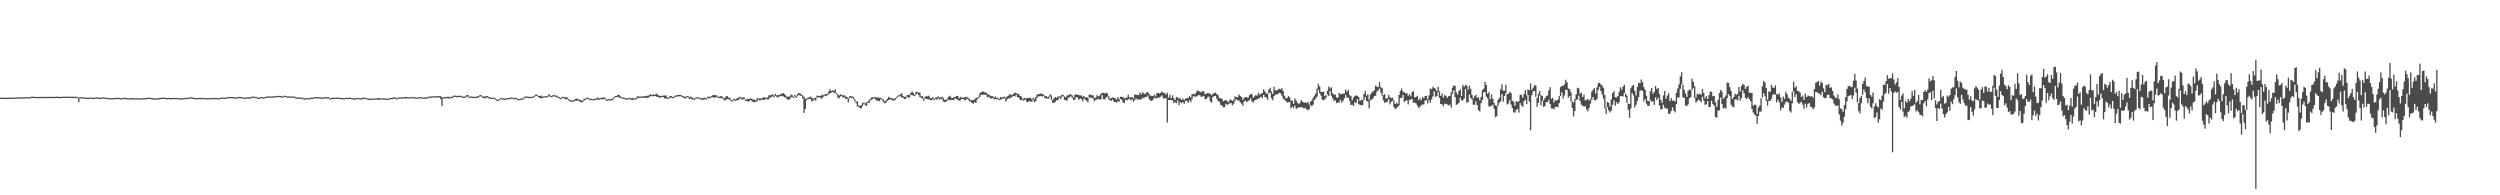 <?xml version="1.0" encoding="UTF-8"?>
<svg xmlns="http://www.w3.org/2000/svg" width="1920" height="150">
  <path d="M0 75.000h1v1.000H0zM1 75.000h1v1.000H1zM2 75.025h1v1.000H2zM3 75.021h1v1.000H3zM4 75.078h1v1.000H4zM5 75.073h1v1.000H5zM6 75.073h1v1.000H6zM7 75.057h1v1.000H7zM8 75.032h1v1.000H8zM9 74.874h1v1.000H9zM10 74.886h1v1.000H10zM11 74.998h1v1.000H11zM12 74.815h1v1.000H12zM13 74.785h1v1.000H13zM14 74.748h1v1.000H14zM15 74.725h1v1.000H15zM16 74.702h1v1.000H16zM17 74.764h1v1.000H17zM18 74.748h1v1.000H18zM19 74.659h1v1.000H19zM20 74.636h1v1.000H20zM21 74.748h1v1.000H21zM22 74.620h1v1.000H22zM23 74.483h1v1.000H23zM24 74.146h1v1.000H24zM25 74.316h1v1.000H25zM26 74.329h1v1.000H26zM27 74.391h1v1.000H27zM28 74.426h1v1.000H28zM29 74.446h1v1.000H29zM30 74.428h1v1.000H30zM31 74.398h1v1.000H31zM32 74.398h1v1.000H32zM33 74.366h1v1.000H33zM34 74.583h1v1.000H34zM35 74.343h1v1.000H35zM36 74.355h1v1.000H36zM37 74.387h1v1.000H37zM38 74.393h1v1.000H38zM39 74.355h1v1.000H39zM40 74.297h1v1.000H40zM41 74.384h1v1.000H41zM42 74.364h1v1.000H42zM43 74.240h1v1.000H43zM44 74.295h1v1.000H44zM45 74.412h1v1.000H45zM46 74.400h1v1.000H46zM47 74.366h1v1.000H47zM48 74.171h1v1.000H48zM49 74.208h1v1.000H49zM50 74.339h1v1.000H50zM51 74.126h1v1.000H51zM52 74.165h1v1.000H52zM53 74.284h1v1.000H53zM54 74.284h1v1.000H54zM55 74.290h1v1.000H55zM56 74.297h1v1.000H56zM57 74.325h1v1.000H57zM58 74.258h1v1.000H58zM59 74.522h1v1.000H59zM60 75.227h1v3.346H60zM61 74.563h1v1.009H61zM62 74.789h1v1.000H62zM63 74.643h1v1.000H63zM64 74.888h1v1.000H64zM65 74.908h1v1.000H65zM66 74.991h1v1.000H66zM67 75.110h1v1.000H67zM68 75.000h1v1.000H68zM69 74.986h1v1.000H69zM70 75.000h1v1.000H70zM71 74.961h1v1.000H71zM72 75.094h1v1.000H72zM73 74.767h1v1.000H73zM74 74.856h1v1.000H74zM75 74.897h1v1.000H75zM76 75.021h1v1.000H76zM77 75.087h1v1.000H77zM78 74.723h1v1.000H78zM79 74.737h1v1.000H79zM80 74.934h1v1.000H80zM81 74.986h1v1.000H81zM82 75.208h1v1.000H82zM83 75.398h1v1.000H83zM84 75.407h1v1.000H84zM85 75.364h1v1.000H85zM86 75.339h1v1.000H86zM87 75.362h1v1.000H87zM88 75.133h1v1.000H88zM89 75.137h1v1.000H89zM90 75.126h1v1.000H90zM91 75.160h1v1.000H91zM92 75.346h1v1.000H92zM93 75.458h1v1.000H93zM94 75.300h1v1.000H94zM95 75.011h1v1.000H95zM96 75.185h1v1.000H96zM97 75.266h1v1.000H97zM98 75.414h1v1.000H98zM99 75.568h1v1.000H99zM100 75.316h1v1.000H100zM101 75.307h1v1.000H101zM102 75.423h1v1.000H102zM103 75.430h1v1.000H103zM104 75.501h1v1.000H104zM105 75.446h1v1.000H105zM106 75.506h1v1.000H106zM107 75.444h1v1.000H107zM108 75.625h1v1.000H108zM109 75.391h1v1.000H109zM110 75.375h1v1.000H110zM111 75.309h1v1.000H111zM112 75.252h1v1.000H112zM113 75.153h1v1.000H113zM114 74.867h1v1.000H114zM115 75.163h1v1.000H115zM116 75.252h1v1.000H116zM117 75.439h1v1.000H117zM118 75.556h1v1.000H118zM119 75.558h1v1.000H119zM120 75.616h1v1.000H120zM121 75.256h1v1.000H121zM122 75.323h1v1.000H122zM123 75.130h1v1.000H123zM124 74.975h1v1.000H124zM125 74.927h1v1.000H125zM126 75.117h1v1.000H126zM127 75.149h1v1.000H127zM128 75.288h1v1.000H128zM129 75.069h1v1.000H129zM130 75.316h1v1.000H130zM131 75.320h1v1.000H131zM132 75.217h1v1.000H132zM133 75.208h1v1.000H133zM134 75.231h1v1.000H134zM135 75.213h1v1.000H135zM136 75.201h1v1.000H136zM137 75.419h1v1.000H137zM138 75.561h1v1.000H138zM139 75.389h1v1.000H139zM140 75.570h1v1.000H140zM141 75.334h1v1.000H141zM142 75.103h1v1.000H142zM143 75.108h1v1.000H143zM144 75.092h1v1.000H144zM145 74.886h1v1.000H145zM146 74.451h1v1.000H146zM147 74.872h1v1.000H147zM148 75.011h1v1.000H148zM149 75.240h1v1.000H149zM150 75.224h1v1.000H150zM151 75.261h1v1.000H151zM152 75.252h1v1.000H152zM153 75.179h1v1.000H153zM154 75.185h1v1.000H154zM155 75.316h1v1.000H155zM156 75.046h1v1.000H156zM157 75.412h1v1.000H157zM158 75.359h1v1.000H158zM159 75.373h1v1.000H159zM160 75.291h1v1.000H160zM161 75.298h1v1.000H161zM162 75.336h1v1.000H162zM163 75.114h1v1.000H163zM164 75.346h1v1.000H164zM165 75.110h1v1.000H165zM166 75.110h1v1.000H166zM167 75.513h1v1.000H167zM168 75.371h1v1.000H168zM169 75.046h1v1.000H169zM170 75.080h1v1.000H170zM171 74.844h1v1.000H171zM172 75.005h1v1.000H172zM173 74.915h1v1.000H173zM174 74.812h1v1.000H174zM175 74.384h1v1.000H175zM176 74.574h1v1.000H176zM177 74.460h1v1.000H177zM178 74.506h1v1.000H178zM179 74.725h1v1.000H179zM180 74.625h1v1.000H180zM181 74.982h1v1.000H181zM182 74.501h1v1.000H182zM183 74.437h1v1.000H183zM184 74.371h1v1.000H184zM185 74.661h1v1.000H185zM186 74.680h1v1.000H186zM187 74.991h1v1.000H187zM188 74.879h1v1.000H188zM189 74.673h1v1.000H189zM190 74.815h1v1.000H190zM191 74.817h1v1.000H191zM192 74.707h1v1.000H192zM193 74.176h1v1.000H193zM194 74.073h1v1.000H194zM195 74.464h1v1.000H195zM196 74.167h1v1.000H196zM197 74.805h1v1.000H197zM198 74.867h1v1.000H198zM199 75.130h1v1.000H199zM200 74.414h1v1.000H200zM201 74.641h1v1.000H201zM202 74.725h1v1.000H202zM203 74.634h1v1.000H203zM204 74.151h1v1.000H204zM205 74.091h1v1.000H205zM206 74.075h1v1.000H206zM207 73.965h1v1.000H207zM208 74.203h1v1.000H208zM209 73.961h1v1.000H209zM210 73.906h1v1.000H210zM211 74.004h1v1.000H211zM212 73.627h1v1.000H212zM213 73.727h1v1.000H213zM214 73.572h1v1.000H214zM215 73.732h1v1.000H215zM216 73.860h1v1.000H216zM217 74.016h1v1.000H217zM218 73.421h1v1.046H218zM219 73.672h1v1.000H219zM220 74.098h1v1.000H220zM221 73.986h1v1.000H221zM222 74.075h1v1.000H222zM223 74.064h1v1.000H223zM224 74.158h1v1.000H224zM225 73.956h1v1.000H225zM226 74.400h1v1.000H226zM227 74.764h1v1.000H227zM228 74.858h1v1.000H228zM229 74.872h1v1.000H229zM230 74.931h1v1.000H230zM231 75.112h1v1.000H231zM232 74.908h1v1.000H232zM233 75.677h1v1.000H233zM234 75.382h1v1.000H234zM235 75.545h1v1.000H235zM236 75.211h1v1.000H236zM237 75.593h1v1.000H237zM238 75.032h1v1.000H238zM239 75.039h1v1.000H239zM240 75.007h1v1.000H240zM241 74.615h1v1.000H241zM242 74.556h1v1.000H242zM243 74.609h1v1.000H243zM244 74.547h1v1.000H244zM245 74.629h1v1.000H245zM246 74.789h1v1.000H246zM247 74.783h1v1.000H247zM248 74.973h1v1.000H248zM249 74.618h1v1.000H249zM250 74.519h1v1.000H250zM251 74.757h1v1.000H251zM252 74.492h1v1.188H252zM253 75.655h1v1.000H253zM254 75.119h1v1.000H254zM255 75.153h1v1.000H255zM256 74.989h1v1.000H256zM257 75.048h1v1.000H257zM258 75.000h1v1.000H258zM259 74.892h1v1.000H259zM260 74.963h1v1.000H260zM261 75.167h1v1.000H261zM262 75.270h1v1.000H262zM263 75.302h1v1.000H263zM264 75.453h1v1.000H264zM265 75.046h1v1.000H265zM266 75.096h1v1.000H266zM267 75.227h1v1.000H267zM268 74.961h1v1.000H268zM269 75.062h1v1.000H269zM270 75.458h1v1.000H270zM271 75.453h1v1.000H271zM272 75.636h1v1.000H272zM273 75.394h1v1.000H273zM274 75.188h1v1.000H274zM275 75.185h1v1.000H275zM276 75.465h1v1.000H276zM277 75.455h1v1.000H277zM278 75.121h1v1.282H278zM279 74.767h1v1.000H279zM280 75.261h1v1.000H280zM281 75.137h1v1.000H281zM282 75.620h1v1.000H282zM283 75.735h1v1.000H283zM284 75.735h1v1.000H284zM285 75.920h1v1.000H285zM286 75.552h1v1.000H286zM287 75.714h1v1.000H287zM288 75.611h1v1.000H288zM289 75.430h1v1.000H289zM290 75.245h1v1.387H290zM291 75.561h1v1.076H291zM292 75.401h1v1.000H292zM293 75.570h1v1.000H293zM294 75.499h1v1.000H294zM295 75.636h1v1.000H295zM296 75.588h1v1.000H296zM297 75.916h1v1.000H297zM298 75.714h1v1.000H298zM299 75.231h1v1.000H299zM300 75.247h1v1.000H300zM301 75.062h1v1.000H301zM302 74.812h1v1.103H302zM303 74.602h1v1.083H303zM304 75.632h1v1.000H304zM305 75.007h1v1.000H305zM306 74.961h1v1.000H306zM307 74.632h1v1.000H307zM308 74.915h1v1.000H308zM309 74.702h1v1.000H309zM310 74.604h1v1.071H310zM311 74.478h1v1.323H311zM312 74.403h1v1.000H312zM313 75.014h1v1.000H313zM314 74.384h1v1.000H314zM315 74.902h1v1.000H315zM316 74.320h1v1.000H316zM317 74.561h1v1.000H317zM318 74.652h1v1.000H318zM319 74.723h1v1.000H319zM320 75.108h1v1.000H320zM321 74.707h1v1.000H321zM322 74.403h1v1.000H322zM323 74.851h1v1.000H323zM324 74.540h1v1.000H324zM325 75.062h1v1.000H325zM326 74.760h1v1.046H326zM327 74.554h1v1.000H327zM328 74.714h1v1.000H328zM329 74.103h1v1.000H329zM330 74.114h1v1.000H330zM331 74.066h1v1.000H331zM332 73.764h1v1.000H332zM333 74.078h1v1.000H333zM334 73.901h1v1.000H334zM335 73.927h1v1.014H335zM336 73.771h1v1.064H336zM337 73.780h1v1.131H337zM338 73.785h1v2.401H338zM339 74.993h1v6.567H339zM340 74.483h1v1.000H340zM341 74.597h1v1.000H341zM342 74.515h1v1.000H342zM343 74.361h1v1.000H343zM344 74.222h1v1.382H344zM345 74.828h1v1.000H345zM346 74.103h1v1.105H346zM347 74.320h1v1.000H347zM348 73.439h1v1.245H348zM349 73.407h1v1.000H349zM350 73.627h1v1.000H350zM351 73.624h1v1.126H351zM352 73.528h1v1.000H352zM353 73.592h1v1.000H353zM354 73.624h1v1.000H354zM355 74.171h1v1.000H355zM356 74.295h1v1.000H356zM357 73.828h1v1.000H357zM358 73.018h1v1.154H358zM359 73.022h1v1.231H359zM360 74.208h1v1.000H360zM361 74.018h1v1.000H361zM362 74.242h1v1.000H362zM363 74.341h1v1.000H363zM364 74.226h1v1.000H364zM365 74.453h1v1.000H365zM366 73.920h1v1.188H366zM367 73.851h1v1.000H367zM368 73.066h1v1.000H368zM369 73.071h1v1.000H369zM370 73.927h1v1.000H370zM371 74.135h1v1.135H371zM372 74.135h1v1.655H372zM373 73.725h1v1.167H373zM374 73.707h1v1.190H374zM375 74.709h1v1.000H375zM376 74.803h1v1.000H376zM377 75.021h1v1.000H377zM378 75.208h1v1.000H378zM379 74.794h1v1.000H379zM380 75.526h1v1.000H380zM381 76.344h1v1.000H381zM382 76.664h1v1.000H382zM383 75.977h1v1.000H383zM384 75.311h1v1.000H384zM385 75.462h1v1.000H385zM386 75.497h1v1.000H386zM387 75.680h1v1.000H387zM388 75.652h1v1.000H388zM389 75.233h1v1.000H389zM390 75.243h1v1.000H390zM391 75.238h1v1.000H391zM392 74.767h1v1.000H392zM393 74.895h1v1.000H393zM394 75.423h1v1.000H394zM395 74.938h1v1.000H395zM396 75.213h1v1.000H396zM397 75.659h1v1.000H397zM398 76.154h1v1.000H398zM399 75.886h1v1.000H399zM400 75.547h1v1.000H400zM401 75.474h1v1.000H401zM402 74.686h1v1.064H402zM403 73.924h1v1.000H403zM404 74.194h1v1.000H404zM405 74.190h1v1.000H405zM406 74.396h1v1.000H406zM407 74.320h1v1.012H407zM408 74.341h1v1.000H408zM409 74.094h1v1.012H409zM410 73.396h1v1.000H410zM411 72.668h1v1.000H411zM412 72.713h1v1.000H412zM413 73.675h1v1.000H413zM414 73.803h1v1.492H414zM415 73.489h1v1.758H415zM416 74.222h1v1.142H416zM417 73.979h1v1.000H417zM418 73.874h1v1.000H418zM419 73.924h1v1.000H419zM420 73.808h1v1.000H420zM421 72.372h1v1.637H421zM422 73.203h1v1.000H422zM423 73.723h1v1.000H423zM424 73.196h1v1.087H424zM425 72.807h1v1.000H425zM426 73.391h1v1.000H426zM427 73.377h1v1.138H427zM428 74.153h1v1.048H428zM429 74.490h1v1.000H429zM430 75.272h1v1.000H430zM431 74.684h1v1.000H431zM432 74.261h1v1.016H432zM433 74.803h1v1.000H433zM434 74.654h1v1.566H434zM435 74.645h1v1.492H435zM436 75.964h1v1.000H436zM437 76.474h1v1.073H437zM438 77.078h1v1.000H438zM439 77.071h1v1.000H439zM440 77.131h1v1.000H440zM441 76.186h1v1.124H441zM442 75.968h1v1.600H442zM443 75.627h1v1.511H443zM444 76.396h1v1.000H444zM445 76.774h1v1.637H445zM446 77.172h1v1.218H446zM447 77.346h1v1.172H447zM448 75.854h1v1.483H448zM449 75.815h1v1.000H449zM450 75.128h1v1.000H450zM451 74.963h1v1.000H451zM452 75.673h1v1.000H452zM453 75.998h1v1.000H453zM454 75.794h1v1.000H454zM455 76.376h1v1.000H455zM456 75.819h1v1.000H456zM457 75.792h1v1.000H457zM458 75.375h1v1.142H458zM459 74.911h1v1.543H459zM460 75.728h1v1.087H460zM461 75.089h1v1.000H461zM462 74.986h1v1.421H462zM463 75.062h1v1.000H463zM464 74.721h1v1.350H464zM465 76.199h1v1.105H465zM466 76.431h1v1.000H466zM467 75.982h1v1.089H467zM468 76.293h1v1.000H468zM469 75.714h1v1.270H469zM470 75.927h1v1.176H470zM471 74.446h1v1.389H471zM472 73.670h1v1.000H472zM473 73.675h1v1.000H473zM474 72.846h1v1.497H474zM475 72.855h1v1.991H475zM476 73.979h1v1.165H476zM477 74.661h1v1.000H477zM478 74.883h1v1.000H478zM479 75.126h1v1.000H479zM480 75.446h1v1.000H480zM481 75.288h1v1.000H481zM482 75.634h1v1.000H482zM483 75.000h1v1.000H483zM484 75.604h1v1.000H484zM485 75.389h1v1.540H485zM486 75.458h1v1.000H486zM487 75.449h1v1.009H487zM488 75.385h1v1.000H488zM489 73.949h1v1.687H489zM490 73.986h1v1.122H490zM491 74.345h1v1.000H491zM492 74.025h1v1.000H492zM493 74.142h1v1.000H493zM494 73.741h1v1.305H494zM495 73.968h1v1.000H495zM496 73.558h1v1.788H496zM497 73.531h1v1.447H497zM498 73.141h1v1.634H498zM499 72.217h1v1.453H499zM500 73.052h1v1.000H500zM501 72.466h1v1.250H501zM502 72.940h1v1.000H502zM503 72.409h1v1.302H503zM504 71.821h1v2.644H504zM505 73.130h1v1.325H505zM506 73.430h1v1.749H506zM507 73.785h1v1.000H507zM508 73.549h1v1.005H508zM509 73.423h1v1.190H509zM510 73.320h1v2.314H510zM511 73.320h1v2.307H511zM512 74.648h1v1.000H512zM513 75.076h1v1.000H513zM514 73.613h1v1.433H514zM515 73.773h1v1.270H515zM516 74.487h1v1.000H516zM517 74.274h1v1.000H517zM518 73.432h1v1.103H518zM519 73.183h1v1.000H519zM520 72.949h1v1.188H520zM521 72.929h1v1.000H521zM522 72.903h1v1.000H522zM523 73.235h1v1.000H523zM524 73.782h1v1.000H524zM525 74.068h1v1.300H525zM526 74.464h1v1.197H526zM527 73.773h1v1.000H527zM528 73.586h1v1.165H528zM529 74.622h1v1.570H529zM530 74.139h1v1.552H530zM531 74.803h1v1.625H531zM532 75.423h1v1.000H532zM533 75.650h1v1.000H533zM534 74.940h1v1.000H534zM535 74.648h1v1.000H535zM536 74.645h1v1.000H536zM537 75.217h1v1.000H537zM538 75.410h1v1.000H538zM539 75.501h1v1.387H539zM540 75.169h1v1.243H540zM541 74.968h1v1.222H541zM542 75.607h1v1.000H542zM543 74.320h1v1.165H543zM544 74.183h1v1.261H544zM545 74.409h1v1.000H545zM546 73.732h1v1.000H546zM547 73.011h1v1.666H547zM548 73.137h1v1.984H548zM549 73.027h1v1.838H549zM550 73.338h1v1.128H550zM551 74.274h1v1.000H551zM552 74.265h1v1.000H552zM553 73.824h1v1.563H553zM554 73.943h1v1.545H554zM555 75.076h1v1.000H555zM556 75.636h1v1.678H556zM557 74.103h1v2.650H557zM558 73.750h1v2.296H558zM559 74.936h1v1.208H559zM560 74.938h1v1.820H560zM561 76.680h1v1.000H561zM562 76.904h1v1.000H562zM563 75.936h1v1.000H563zM564 76.449h1v1.000H564zM565 75.721h1v1.444H565zM566 75.417h1v1.472H566zM567 74.696h1v1.980H567zM568 74.352h1v1.000H568zM569 75.160h1v1.298H569zM570 74.824h1v1.485H570zM571 74.744h1v1.463H571zM572 76.323h1v1.060H572zM573 76.424h1v1.101H573zM574 75.849h1v2.113H574zM575 75.929h1v1.838H575zM576 75.643h1v1.165H576zM577 75.824h1v1.948H577zM578 76.524h1v1.913H578zM579 76.442h1v2.023H579zM580 77.300h1v1.000H580zM581 75.467h1v2.426H581zM582 75.513h1v1.000H582zM583 75.675h1v1.600H583zM584 75.652h1v1.188H584zM585 75.277h1v1.000H585zM586 74.583h1v2.248H586zM587 75.076h1v1.437H587zM588 74.762h1v1.000H588zM589 75.117h1v1.360H589zM590 73.206h1v3.001H590zM591 73.196h1v1.719H591zM592 72.729h1v1.756H592zM593 72.569h1v1.305H593zM594 73.540h1v1.266H594zM595 72.082h1v1.614H595zM596 73.256h1v1.080H596zM597 72.922h1v1.978H597zM598 73.075h1v1.000H598zM599 72.327h1v1.538H599zM600 71.759h1v1.852H600zM601 71.512h1v2.483H601zM602 72.185h1v2.557H602zM603 73.368h1v1.451H603zM604 74.247h1v2.149H604zM605 74.306h1v2.065H605zM606 74.094h1v2.371H606zM607 72.489h1v2.250H607zM608 73.187h1v1.417H608zM609 74.316h1v1.000H609zM610 72.828h1v1.426H610zM611 73.981h1v1.108H611zM612 72.370h1v1.517H612zM613 71.439h1v1.433H613zM614 71.642h1v1.790H614zM615 72.720h1v1.000H615zM616 73.279h1v2.291H616zM617 74.272h1v12.399H617zM618 75.922h1v7.734H618zM619 75.668h1v1.220H619zM620 74.952h1v1.000H620zM621 74.908h1v1.243H621zM622 74.149h1v1.813H622zM623 75.018h1v2.962H623zM624 75.829h1v1.408H624zM625 75.389h1v1.000H625zM626 74.993h1v2.232H626zM627 73.393h1v1.529H627zM628 73.782h1v1.064H628zM629 73.611h1v1.000H629zM630 73.549h1v2.291H630zM631 72.720h1v2.403H631zM632 73.180h1v1.076H632zM633 72.446h1v1.000H633zM634 72.201h1v1.627H634zM635 72.185h1v1.000H635zM636 70.191h1v2.138H636zM637 68.468h1v3.106H637zM638 69.942h1v1.142H638zM639 69.367h1v1.254H639zM640 69.795h1v1.332H640zM641 68.594h1v2.879H641zM642 71.416h1v1.080H642zM643 72.553h1v2.344H643zM644 73.263h1v2.296H644zM645 72.448h1v1.600H645zM646 72.917h1v1.012H646zM647 73.357h1v1.618H647zM648 73.068h1v1.620H648zM649 74.023h1v2.103H649zM650 74.476h1v1.334H650zM651 75.526h1v3.083H651zM652 73.981h1v1.426H652zM653 73.872h1v1.149H653zM654 73.940h1v1.087H654zM655 74.563h1v1.664H655zM656 76.284h1v1.579H656zM657 77.985h1v1.218H657zM658 77.921h1v3.918H658zM659 81.010h1v1.000H659zM660 81.281h1v1.604H660zM661 80.722h1v2.596H661zM662 79.065h1v2.268H662zM663 78.550h1v1.000H663zM664 79.369h1v1.215H664zM665 78.712h1v2.653H665zM666 78.074h1v1.000H666zM667 76.648h1v2.362H667zM668 75.950h1v1.000H668zM669 74.721h1v1.868H669zM670 74.860h1v1.000H670zM671 74.529h1v1.000H671zM672 74.620h1v1.916H672zM673 75.048h1v2.277H673zM674 74.801h1v2.479H674zM675 75.144h1v2.621H675zM676 75.130h1v1.000H676zM677 75.993h1v1.000H677zM678 76.433h1v2.021H678zM679 77.760h1v1.472H679zM680 77.154h1v1.723H680zM681 75.794h1v1.767H681zM682 74.348h1v2.390H682zM683 75.142h1v1.275H683zM684 75.249h1v1.000H684zM685 75.529h1v1.662H685zM686 76.126h1v1.220H686zM687 75.336h1v1.405H687zM688 74.464h1v1.000H688zM689 73.460h1v1.000H689zM690 73.107h1v1.000H690zM691 72.501h1v1.337H691zM692 71.626h1v3.335H692zM693 73.620h1v1.277H693zM694 74.281h1v1.804H694zM695 74.281h1v1.675H695zM696 73.293h1v1.000H696zM697 72.890h1v2.126H697zM698 72.791h1v2.044H698zM699 71.411h1v1.321H699zM700 70.123h1v3.012H700zM701 71.407h1v1.998H701zM702 72.846h1v1.000H702zM703 70.521h1v2.259H703zM704 70.695h1v1.099H704zM705 71.109h1v1.749H705zM706 71.146h1v3.371H706zM707 73.968h1v1.241H707zM708 73.853h1v2.101H708zM709 75.838h1v1.653H709zM710 74.270h1v1.433H710zM711 73.858h1v2.158H711zM712 74.004h1v2.122H712zM713 73.412h1v3.005H713zM714 75.529h1v1.302H714zM715 75.314h1v1.678H715zM716 74.460h1v1.712H716zM717 76.030h1v1.000H717zM718 74.913h1v1.176H718zM719 74.794h1v1.756H719zM720 73.975h1v1.604H720zM721 74.865h1v1.753H721zM722 74.785h1v1.000H722zM723 74.295h1v1.806H723zM724 75.437h1v2.490H724zM725 76.540h1v1.824H725zM726 76.808h1v1.442H726zM727 75.728h1v1.371H727zM728 74.268h1v2.227H728zM729 73.508h1v3.765H729zM730 74.920h1v1.630H730zM731 75.252h1v1.501H731zM732 74.661h1v2.392H732zM733 74.499h1v1.000H733zM734 73.766h1v2.383H734zM735 73.565h1v2.998H735zM736 75.574h1v1.806H736zM737 74.318h1v2.795H737zM738 74.984h1v1.078H738zM739 74.854h1v1.119H739zM740 75.000h1v1.637H740zM741 74.490h1v2.623H741zM742 74.318h1v1.534H742zM743 75.142h1v1.225H743zM744 75.842h1v2.026H744zM745 77.145h1v1.000H745zM746 76.678h1v2.380H746zM747 76.888h1v2.719H747zM748 76.424h1v1.964H748zM749 75.259h1v3.770H749zM750 74.977h1v1.572H750zM751 74.334h1v1.000H751zM752 71.828h1v2.772H752zM753 70.816h1v1.971H753zM754 70.317h1v2.559H754zM755 70.383h1v2.275H755zM756 71.066h1v1.634H756zM757 71.194h1v1.984H757zM758 72.388h1v2.477H758zM759 72.608h1v1.701H759zM760 73.434h1v2.060H760zM761 73.840h1v1.836H761zM762 73.947h1v1.362H762zM763 74.998h1v1.341H763zM764 74.018h1v1.909H764zM765 75.229h1v1.000H765zM766 75.133h1v1.014H766zM767 75.904h1v1.076H767zM768 74.577h1v2.035H768zM769 74.851h1v1.000H769zM770 74.435h1v1.213H770zM771 74.284h1v1.208H771zM772 75.094h1v2.872H772zM773 74.055h1v2.186H773zM774 73.478h1v2.010H774zM775 72.178h1v3.635H775zM776 73.187h1v1.540H776zM777 72.668h1v1.595H777zM778 71.979h1v1.648H778zM779 71.063h1v3.035H779zM780 71.519h1v1.289H780zM781 72.082h1v2.840H781zM782 72.343h1v2.465H782zM783 73.743h1v2.987H783zM784 74.078h1v2.769H784zM785 76.380h1v1.000H785zM786 75.071h1v1.957H786zM787 75.433h1v1.012H787zM788 75.492h1v2.623H788zM789 75.236h1v3.053H789zM790 75.227h1v2.316H790zM791 75.018h1v2.845H791zM792 76.426h1v1.863H792zM793 75.069h1v1.460H793zM794 76.064h1v2.518H794zM795 74.604h1v2.994H795zM796 72.631h1v2.568H796zM797 72.313h1v1.666H797zM798 72.160h1v1.838H798zM799 71.642h1v2.090H799zM800 72.459h1v1.726H800zM801 72.473h1v1.252H801zM802 73.851h1v1.547H802zM803 73.739h1v1.778H803zM804 74.652h1v1.000H804zM805 74.103h1v1.611H805zM806 72.462h1v1.680H806zM807 73.270h1v3.374H807zM808 76.740h1v2.174H808zM809 75.449h1v3.557H809zM810 74.460h1v3.625H810zM811 75.000h1v2.021H811zM812 74.197h1v2.811H812zM813 73.995h1v1.000H813zM814 74.073h1v1.978H814zM815 72.828h1v1.895H815zM816 72.803h1v1.096H816zM817 73.968h1v2.678H817zM818 74.661h1v2.250H818zM819 73.345h1v4.026H819zM820 73.105h1v1.824H820zM821 72.466h1v2.241H821zM822 72.425h1v1.506H822zM823 73.368h1v1.950H823zM824 74.998h1v1.966H824zM825 72.858h1v3.662H825zM826 72.496h1v2.165H826zM827 72.741h1v2.177H827zM828 72.993h1v3.630H828zM829 73.274h1v2.415H829zM830 73.334h1v2.570H830zM831 74.350h1v3.493H831zM832 73.718h1v1.987H832zM833 74.986h1v1.485H833zM834 74.574h1v2.753H834zM835 75.096h1v3.431H835zM836 72.649h1v2.099H836zM837 72.652h1v2.376H837zM838 73.281h1v1.742H838zM839 73.139h1v2.563H839zM840 75.089h1v2.733H840zM841 75.032h1v1.572H841zM842 73.050h1v3.477H842zM843 73.993h1v1.801H843zM844 73.460h1v2.834H844zM845 72.139h1v4.319H845zM846 71.294h1v1.806H846zM847 71.201h1v4.976H847zM848 71.809h1v4.603H848zM849 71.139h1v3.745H849zM850 71.761h1v2.449H850zM851 73.927h1v2.243H851zM852 75.810h1v1.364H852zM853 75.156h1v2.259H853zM854 74.863h1v1.623H854zM855 75.114h1v2.870H855zM856 75.449h1v2.898H856zM857 76.520h1v2.335H857zM858 74.652h1v3.120H858zM859 76.291h1v1.849H859zM860 74.306h1v1.778H860zM861 74.281h1v2.271H861zM862 74.698h1v3.829H862zM863 75.439h1v3.788H863zM864 75.272h1v1.181H864zM865 74.879h1v2.254H865zM866 72.771h1v3.653H866zM867 74.783h1v1.000H867zM868 74.718h1v2.316H868zM869 74.538h1v1.836H869zM870 75.694h1v2.536H870zM871 72.615h1v4.152H871zM872 72.631h1v2.930H872zM873 72.981h1v3.449H873zM874 72.963h1v3.353H874zM875 71.093h1v5.317H875zM876 72.471h1v3.900H876zM877 70.743h1v4.198H877zM878 71.789h1v3.900H878zM879 72.301h1v2.147H879zM880 70.956h1v3.589H880zM881 70.644h1v2.737H881zM882 72.160h1v3.841H882zM883 73.428h1v3.923H883zM884 73.643h1v3.765H884zM885 73.840h1v2.815H885zM886 72.643h1v2.490H886zM887 74.087h1v1.538H887zM888 71.622h1v3.914H888zM889 71.267h1v3.589H889zM890 71.803h1v3.234H890zM891 71.100h1v3.072H891zM892 70.262h1v3.021H892zM893 71.352h1v4.218H893zM894 71.320h1v4.330H894zM895 72.727h1v2.625H895zM896 71.201h1v22.874H896zM897 74.863h1v1.962H897zM898 72.773h1v4.060H898zM899 75.478h1v1.529H899zM900 73.290h1v3.777H900zM901 75.341h1v3.797H901zM902 76.847h1v1.648H902zM903 74.423h1v4.857H903zM904 74.922h1v2.204H904zM905 75.650h1v5.148H905zM906 75.584h1v2.868H906zM907 76.911h1v2.355H907zM908 75.668h1v2.760H908zM909 76.824h1v2.886H909zM910 75.790h1v1.650H910zM911 75.368h1v2.174H911zM912 75.364h1v3.712H912zM913 73.840h1v3.175H913zM914 74.794h1v3.699H914zM915 72.400h1v3.852H915zM916 71.965h1v1.870H916zM917 72.624h1v1.691H917zM918 71.175h1v3.021H918zM919 69.569h1v4.248H919zM920 69.857h1v3.065H920zM921 70.436h1v2.726H921zM922 70.924h1v3.500H922zM923 69.976h1v4.124H923zM924 70.269h1v3.310H924zM925 72.228h1v3.728H925zM926 72.061h1v4.076H926zM927 71.441h1v3.152H927zM928 71.615h1v2.561H928zM929 72.041h1v5.722H929zM930 73.158h1v5.779H930zM931 72.198h1v2.410H931zM932 71.498h1v2.229H932zM933 71.043h1v2.577H933zM934 72.247h1v3.511H934zM935 73.107h1v4.491H935zM936 75.261h1v2.818H936zM937 75.533h1v4.990H937zM938 75.902h1v5.159H938zM939 77.753h1v4.555H939zM940 77.161h1v5.118H940zM941 76.767h1v2.886H941zM942 77.660h1v2.950H942zM943 78.612h1v1.163H943zM944 76.517h1v2.957H944zM945 76.655h1v2.415H945zM946 77.557h1v3.403H946zM947 76.721h1v2.909H947zM948 73.975h1v3.481H948zM949 74.641h1v1.499H949zM950 74.652h1v2.639H950zM951 72.478h1v4.530H951zM952 73.615h1v4.914H952zM953 74.487h1v5.118H953zM954 76.561h1v4.722H954zM955 75.277h1v2.655H955zM956 74.533h1v2.749H956zM957 74.567h1v3.914H957zM958 75.298h1v2.412H958zM959 73.265h1v3.703H959zM960 72.105h1v3.429H960zM961 72.448h1v5.427H961zM962 75.007h1v3.669H962zM963 73.961h1v3.101H963zM964 73.036h1v3.715H964zM965 73.455h1v2.753H965zM966 71.299h1v4.589H966zM967 72.810h1v2.291H967zM968 71.793h1v2.431H968zM969 71.567h1v3.891H969zM970 68.642h1v4.134H970zM971 70.207h1v4.413H971zM972 71.871h1v2.859H972zM973 71.720h1v4.946H973zM974 68.742h1v2.866H974zM975 67.337h1v3.765H975zM976 70.253h1v5.180H976zM977 72.146h1v4.900H977zM978 66.566h1v7.244H978zM979 69.351h1v3.344H979zM980 69.447h1v3.044H980zM981 68.891h1v3.472H981zM982 68.081h1v3.149H982zM983 68.626h1v3.127H983zM984 67.747h1v5.704H984zM985 69.889h1v5.848H985zM986 73.567h1v2.902H986zM987 75.330h1v2.254H987zM988 75.398h1v3.385H988zM989 73.666h1v4.868H989zM990 74.707h1v3.532H990zM991 77.316h1v5.777H991zM992 77.222h1v4.763H992zM993 79.694h1v3.170H993zM994 75.655h1v5.445H994zM995 77.277h1v6.475H995zM996 78.841h1v3.957H996zM997 79.980h1v2.605H997zM998 78.763h1v3.511H998zM999 76.788h1v5.523H999zM1000 78.284h1v4.248H1000zM1001 78.674h1v4.685H1001zM1002 78.809h1v3.914H1002zM1003 79.070h1v4.919H1003zM1004 78.204h1v6.573H1004zM1005 80.335h1v3.580H1005zM1006 77.975h1v2.625H1006zM1007 77.140h1v4.598H1007zM1008 75.140h1v5.264H1008zM1009 73.494h1v3.346H1009zM1010 71.727h1v3.905H1010zM1011 68.008h1v6.191H1011zM1012 64.288h1v4.678H1012zM1013 66.415h1v5.074H1013zM1014 70.528h1v2.868H1014zM1015 70.621h1v6.036H1015zM1016 70.427h1v6.601H1016zM1017 73.901h1v2.497H1017zM1018 72.993h1v1.893H1018zM1019 69.674h1v2.852H1019zM1020 66.408h1v7.361H1020zM1021 67.985h1v1.868H1021zM1022 67.005h1v6.530H1022zM1023 71.564h1v3.994H1023zM1024 72.695h1v4.568H1024zM1025 72.544h1v4.541H1025zM1026 74.801h1v4.436H1026zM1027 75.039h1v3.644H1027zM1028 71.418h1v7.354H1028zM1029 72.427h1v4.287H1029zM1030 72.173h1v6.743H1030zM1031 71.867h1v5.580H1031zM1032 71.848h1v3.735H1032zM1033 68.733h1v4.239H1033zM1034 70.521h1v4.630H1034zM1035 69.019h1v5.772H1035zM1036 73.013h1v4.342H1036zM1037 73.792h1v6.837H1037zM1038 77.067h1v3.284H1038zM1039 74.954h1v6.420H1039zM1040 73.718h1v4.756H1040zM1041 73.226h1v6.054H1041zM1042 73.590h1v2.483H1042zM1043 74.478h1v5.544H1043zM1044 77.602h1v2.978H1044zM1045 76.662h1v4.138H1045zM1046 76.884h1v3.889H1046zM1047 72.272h1v4.756H1047zM1048 69.857h1v4.729H1048zM1049 73.485h1v3.983H1049zM1050 72.336h1v5.560H1050zM1051 76.602h1v6.642H1051zM1052 72.540h1v4.495H1052zM1053 71.210h1v5.376H1053zM1054 70.216h1v5.376H1054zM1055 69.305h1v4.568H1055zM1056 65.675h1v7.773H1056zM1057 66.543h1v3.848H1057zM1058 66.898h1v2.428H1058zM1059 63.142h1v4.921H1059zM1060 66.994h1v4.079H1060zM1061 67.733h1v5.727H1061zM1062 73.112h1v4.035H1062zM1063 72.276h1v6.725H1063zM1064 75.929h1v2.602H1064zM1065 75.382h1v2.742H1065zM1066 72.984h1v3.172H1066zM1067 74.721h1v5.477H1067zM1068 75.373h1v2.795H1068zM1069 74.902h1v2.529H1069zM1070 77.058h1v5.070H1070zM1071 79.859h1v3.939H1071zM1072 78.912h1v4.243H1072zM1073 79.676h1v2.422H1073zM1074 72.903h1v8.070H1074zM1075 69.704h1v5.576H1075zM1076 68.058h1v7.143H1076zM1077 70.333h1v2.545H1077zM1078 70.974h1v7.320H1078zM1079 71.773h1v5.752H1079zM1080 71.475h1v5.477H1080zM1081 73.599h1v6.615H1081zM1082 72.347h1v4.390H1082zM1083 74.091h1v2.264H1083zM1084 70.777h1v5.239H1084zM1085 70.063h1v8.887H1085zM1086 74.835h1v4.028H1086zM1087 74.480h1v4.951H1087zM1088 73.528h1v7.533H1088zM1089 76.886h1v5.946H1089zM1090 75.462h1v6.638H1090zM1091 77.010h1v3.900H1091zM1092 74.412h1v5.891H1092zM1093 75.451h1v4.761H1093zM1094 73.727h1v3.374H1094zM1095 73.533h1v3.449H1095zM1096 76.218h1v3.234H1096zM1097 73.238h1v3.575H1097zM1098 67.955h1v10.897H1098zM1099 68.580h1v7.750H1099zM1100 66.630h1v7.416H1100zM1101 67.582h1v2.497H1101zM1102 68.221h1v6.253H1102zM1103 69.926h1v3.790H1103zM1104 66.550h1v4.090H1104zM1105 70.136h1v5.008H1105zM1106 73.675h1v6.191H1106zM1107 71.823h1v8.228H1107zM1108 74.927h1v6.676H1108zM1109 73.018h1v6.622H1109zM1110 73.716h1v6.029H1110zM1111 75.158h1v5.141H1111zM1112 73.805h1v7.185H1112zM1113 73.656h1v6.553H1113zM1114 70.969h1v11.698H1114zM1115 67.310h1v4.688H1115zM1116 65.492h1v3.884H1116zM1117 66.007h1v8.553H1117zM1118 70.901h1v9.627H1118zM1119 72.617h1v7.294H1119zM1120 69.713h1v9.295H1120zM1121 68.692h1v6.232H1121zM1122 73.691h1v3.365H1122zM1123 65.137h1v11.989H1123zM1124 66.785h1v8.773H1124zM1125 65.170h1v3.136H1125zM1126 65.808h1v12.918H1126zM1127 68.866h1v9.647H1127zM1128 65.888h1v6.702H1128zM1129 68.221h1v6.981H1129zM1130 72.881h1v3.472H1130zM1131 75.499h1v4.951H1131zM1132 73.945h1v6.608H1132zM1133 72.778h1v5.026H1133zM1134 75.057h1v5.768H1134zM1135 74.854h1v9.883H1135zM1136 77.028h1v8.551H1136zM1137 74.448h1v4.811H1137zM1138 69.175h1v7.635H1138zM1139 68.042h1v2.820H1139zM1140 62.810h1v7.775H1140zM1141 65.309h1v8.949H1141zM1142 71.926h1v3.811H1142zM1143 70.825h1v10.888H1143zM1144 76.202h1v5.544H1144zM1145 72.519h1v8.755H1145zM1146 75.824h1v4.582H1146zM1147 79.127h1v4.484H1147zM1148 80.830h1v9.171H1148zM1149 81.313h1v7.988H1149zM1150 76.785h1v4.564H1150zM1151 75.078h1v3.877H1151zM1152 68.607h1v9.288H1152zM1153 64.732h1v7.487H1153zM1154 69.594h1v8.542H1154zM1155 69.589h1v4.079H1155zM1156 65.112h1v6.388H1156zM1157 72.157h1v8.084H1157zM1158 72.004h1v7.375H1158zM1159 70.518h1v6.214H1159zM1160 71.496h1v8.771H1160zM1161 77.376h1v5.630H1161zM1162 78.072h1v8.196H1162zM1163 81.198h1v5.273H1163zM1164 77.689h1v6.793H1164zM1165 78.344h1v5.216H1165zM1166 77.742h1v8.798H1166zM1167 72.940h1v6.226H1167zM1168 72.732h1v8.263H1168zM1169 75.057h1v6.985H1169zM1170 72.027h1v5.715H1170zM1171 69.196h1v7.343H1171zM1172 73.222h1v6.695H1172zM1173 68.596h1v4.369H1173zM1174 69.331h1v8.649H1174zM1175 64.064h1v36.015H1175zM1176 69.079h1v3.978H1176zM1177 67.346h1v2.788H1177zM1178 65.385h1v4.509H1178zM1179 65.753h1v8.663H1179zM1180 75.261h1v6.786H1180zM1181 72.006h1v6.992H1181zM1182 69.875h1v3.484H1182zM1183 73.125h1v7.803H1183zM1184 73.718h1v3.646H1184zM1185 77.138h1v5.029H1185zM1186 75.497h1v6.031H1186zM1187 73.933h1v4.388H1187zM1188 73.304h1v5.125H1188zM1189 69.399h1v7.121H1189zM1190 66.982h1v12.934H1190zM1191 75.980h1v7.297H1191zM1192 75.092h1v8.180H1192zM1193 78.701h1v5.251H1193zM1194 76.859h1v5.232H1194zM1195 77.360h1v4.559H1195zM1196 76.437h1v5.846H1196zM1197 73.737h1v5.479H1197zM1198 66.904h1v6.812H1198zM1199 65.897h1v4.937H1199zM1200 65.900h1v9.842H1200zM1201 64.742h1v8.469H1201zM1202 61.256h1v7.702H1202zM1203 63.306h1v5.807H1203zM1204 68.015h1v7.047H1204zM1205 68.410h1v5.253H1205zM1206 70.908h1v6.960H1206zM1207 77.838h1v5.058H1207zM1208 78.685h1v10.810H1208zM1209 76.156h1v9.176H1209zM1210 72.375h1v4.337H1210zM1211 67.369h1v9.091H1211zM1212 67.863h1v5.560H1212zM1213 71.976h1v5.516H1213zM1214 71.100h1v9.348H1214zM1215 74.474h1v6.699H1215zM1216 72.768h1v9.199H1216zM1217 77.039h1v4.587H1217zM1218 76.637h1v7.452H1218zM1219 75.865h1v9.679H1219zM1220 77.206h1v5.626H1220zM1221 76.167h1v3.422H1221zM1222 70.374h1v6.290H1222zM1223 68.967h1v5.569H1223zM1224 67.532h1v9.261H1224zM1225 71.825h1v5.422H1225zM1226 67.092h1v8.837H1226zM1227 63.799h1v5.150H1227zM1228 63.620h1v3.197H1228zM1229 64.865h1v5.090H1229zM1230 65.849h1v6.770H1230zM1231 67.435h1v8.395H1231zM1232 72.993h1v9.849H1232zM1233 82.480h1v4.969H1233zM1234 78.241h1v3.967H1234zM1235 78.941h1v5.875H1235zM1236 81.979h1v4.420H1236zM1237 76.282h1v8.551H1237zM1238 71.461h1v8.990H1238zM1239 70.049h1v6.965H1239zM1240 74.579h1v6.617H1240zM1241 74.856h1v3.669H1241zM1242 73.659h1v6.258H1242zM1243 70.546h1v7.924H1243zM1244 67.053h1v6.791H1244zM1245 68.937h1v4.781H1245zM1246 66.488h1v7.706H1246zM1247 65.094h1v6.285H1247zM1248 71.869h1v2.811H1248zM1249 73.485h1v5.562H1249zM1250 79.516h1v4.864H1250zM1251 79.930h1v10.469H1251zM1252 67.799h1v15.456H1252zM1253 65.973h1v5.491H1253zM1254 65.158h1v8.121H1254zM1255 69.738h1v12.774H1255zM1256 73.270h1v7.315H1256zM1257 66.589h1v10.886H1257zM1258 63.551h1v11.012H1258zM1259 64.039h1v5.775H1259zM1260 61.036h1v8.064H1260zM1261 63.007h1v6.871H1261zM1262 66.923h1v11.062H1262zM1263 68.912h1v7.143H1263zM1264 73.524h1v6.164H1264zM1265 77.481h1v3.813H1265zM1266 77.593h1v3.749H1266zM1267 69.983h1v7.107H1267zM1268 67.511h1v10.501H1268zM1269 71.933h1v5.878H1269zM1270 70.541h1v10.041H1270zM1271 66.035h1v8.704H1271zM1272 68.440h1v8.471H1272zM1273 67.591h1v7.466H1273zM1274 72.336h1v8.885H1274zM1275 76.664h1v7.425H1275zM1276 79.140h1v4.621H1276zM1277 73.334h1v6.990H1277zM1278 69.889h1v12.733H1278zM1279 75.856h1v7.583H1279zM1280 73.515h1v9.830H1280zM1281 71.564h1v15.866H1281zM1282 77.625h1v9.657H1282zM1283 75.272h1v10.069H1283zM1284 77.307h1v5.177H1284zM1285 77.154h1v7.855H1285zM1286 77.911h1v8.411H1286zM1287 71.260h1v8.709H1287zM1288 68.015h1v6.734H1288zM1289 64.746h1v10.220H1289zM1290 58.740h1v9.444H1290zM1291 55.376h1v9.393H1291zM1292 64.952h1v9.732H1292zM1293 68.841h1v6.297H1293zM1294 71.727h1v9.389H1294zM1295 74.403h1v7.068H1295zM1296 69.804h1v10.382H1296zM1297 68.713h1v6.738H1297zM1298 69.193h1v5.415H1298zM1299 60.345h1v8.686H1299zM1300 62.851h1v4.649H1300zM1301 66.209h1v8.993H1301zM1302 74.828h1v3.969H1302zM1303 72.061h1v5.617H1303zM1304 72.439h1v4.065H1304zM1305 71.867h1v5.418H1305zM1306 72.773h1v5.786H1306zM1307 68.408h1v5.898H1307zM1308 71.347h1v5.880H1308zM1309 75.547h1v4.969H1309zM1310 73.759h1v6.297H1310zM1311 76.046h1v1.511H1311zM1312 73.022h1v9.203H1312zM1313 70.232h1v11.735H1313zM1314 70.546h1v6.759H1314zM1315 73.890h1v6.159H1315zM1316 73.631h1v7.574H1316zM1317 78.550h1v11.288H1317zM1318 82.008h1v8.386H1318zM1319 76.875h1v7.944H1319zM1320 71.489h1v13.314H1320zM1321 69.049h1v5.832H1321zM1322 70.425h1v9.485H1322zM1323 75.900h1v7.425H1323zM1324 74.689h1v8.006H1324zM1325 73.256h1v10.197H1325zM1326 63.391h1v11.966H1326zM1327 63.593h1v8.698H1327zM1328 66.911h1v6.990H1328zM1329 69.814h1v10.515H1329zM1330 76.044h1v5.784H1330zM1331 74.442h1v8.038H1331zM1332 71.981h1v4.397H1332zM1333 72.816h1v3.461H1333zM1334 72.075h1v5.010H1334zM1335 66.696h1v6.841H1335zM1336 70.235h1v7.056H1336zM1337 66.106h1v9.130H1337zM1338 64.384h1v4.969H1338zM1339 65.284h1v6.333H1339zM1340 68.262h1v6.876H1340zM1341 66.687h1v9.398H1341zM1342 65.829h1v8.773H1342zM1343 71.095h1v5.145H1343zM1344 71.443h1v6.271H1344zM1345 71.352h1v12.199H1345zM1346 81.139h1v5.312H1346zM1347 80.392h1v7.592H1347zM1348 80.521h1v8.350H1348zM1349 87.458h1v7.635H1349zM1350 82.464h1v6.585H1350zM1351 80.988h1v4.790H1351zM1352 75.419h1v10.245H1352zM1353 66.280h1v8.558H1353zM1354 62.052h1v9.565H1354zM1355 63.377h1v10.549H1355zM1356 67.694h1v9.732H1356zM1357 76.543h1v4.548H1357zM1358 70.180h1v7.237H1358zM1359 70.518h1v7.018H1359zM1360 65.202h1v10.675H1360zM1361 67.234h1v5.527H1361zM1362 67.474h1v4.857H1362zM1363 65.591h1v7.079H1363zM1364 72.290h1v6.413H1364zM1365 72.640h1v3.999H1365zM1366 71.718h1v6.926H1366zM1367 74.778h1v9.988H1367zM1368 78.383h1v4.076H1368zM1369 74.192h1v8.746H1369zM1370 75.941h1v4.397H1370zM1371 70.438h1v7.926H1371zM1372 72.203h1v5.891H1372zM1373 75.021h1v3.781H1373zM1374 75.838h1v9.196H1374zM1375 77.440h1v8.968H1375zM1376 70.420h1v8.853H1376zM1377 62.718h1v7.473H1377zM1378 67.346h1v7.233H1378zM1379 66.280h1v6.059H1379zM1380 69.752h1v8.757H1380zM1381 70.168h1v9.792H1381zM1382 71.132h1v7.853H1382zM1383 74.533h1v3.559H1383zM1384 73.405h1v6.969H1384zM1385 76.714h1v6.825H1385zM1386 71.958h1v7.649H1386zM1387 74.529h1v8.002H1387zM1388 73.343h1v6.500H1388zM1389 73.732h1v5.402H1389zM1390 74.176h1v7.738H1390zM1391 73.677h1v8.759H1391zM1392 75.048h1v8.890H1392zM1393 68.440h1v14.033H1393zM1394 63.682h1v6.926H1394zM1395 62.945h1v7.867H1395zM1396 62.233h1v9.428H1396zM1397 65.726h1v6.264H1397zM1398 62.528h1v10.611H1398zM1399 63.698h1v6.670H1399zM1400 67.829h1v6.919H1400zM1401 70.775h1v4.827H1401zM1402 65.186h1v9.913H1402zM1403 65.472h1v7.375H1403zM1404 64.435h1v8.267H1404zM1405 67.467h1v7.839H1405zM1406 67.039h1v8.592H1406zM1407 69.816h1v6.528H1407zM1408 73.425h1v6.175H1408zM1409 74.890h1v6.145H1409zM1410 75.380h1v5.910H1410zM1411 72.519h1v8.512H1411zM1412 76.197h1v11.650H1412zM1413 83.224h1v9.467H1413zM1414 83.833h1v12.637H1414zM1415 85.886h1v8.338H1415zM1416 80.699h1v9.016H1416zM1417 74.597h1v9.380H1417zM1418 68.264h1v9.590H1418zM1419 66.211h1v7.718H1419zM1420 65.831h1v7.656H1420zM1421 66.994h1v5.976H1421zM1422 66.733h1v9.382H1422zM1423 62.000h1v11.359H1423zM1424 56.701h1v10.616H1424zM1425 61.807h1v9.359H1425zM1426 68.067h1v10.535H1426zM1427 79.058h1v6.285H1427zM1428 75.268h1v11.872H1428zM1429 73.540h1v5.779H1429zM1430 64.522h1v8.251H1430zM1431 62.210h1v6.416H1431zM1432 59.486h1v11.389H1432zM1433 65.929h1v9.327H1433zM1434 66.460h1v12.907H1434zM1435 66.566h1v9.061H1435zM1436 72.926h1v9.032H1436zM1437 74.226h1v8.993H1437zM1438 71.059h1v8.359H1438zM1439 81.880h1v8.997H1439zM1440 79.289h1v10.547H1440zM1441 81.413h1v4.976H1441zM1442 82.574h1v11.570H1442zM1443 76.183h1v15.406H1443zM1444 76.952h1v6.324H1444zM1445 73.439h1v10.950H1445zM1446 65.078h1v12.925H1446zM1447 65.046h1v7.278H1447zM1448 62.347h1v8.922H1448zM1449 57.754h1v6.809H1449zM1450 60.464h1v11.421H1450zM1451 60.017h1v7.551H1451zM1452 60.072h1v10.217H1452zM1453 56.355h1v60.612H1453zM1454 61.031h1v10.268H1454zM1455 64.893h1v5.299H1455zM1456 63.231h1v8.029H1456zM1457 59.882h1v10.703H1457zM1458 66.806h1v15.351H1458zM1459 76.824h1v7.274H1459zM1460 73.412h1v4.763H1460zM1461 71.759h1v13.941H1461zM1462 83.302h1v6.599H1462zM1463 77.639h1v11.247H1463zM1464 78.928h1v11.488H1464zM1465 75.973h1v10.052H1465zM1466 77.836h1v7.091H1466zM1467 75.780h1v6.004H1467zM1468 69.997h1v11.504H1468zM1469 73.579h1v7.281H1469zM1470 69.127h1v11.018H1470zM1471 79.138h1v6.507H1471zM1472 77.522h1v7.207H1472zM1473 72.867h1v13.117H1473zM1474 80.067h1v7.981H1474zM1475 76.863h1v11.440H1475zM1476 76.806h1v12.550H1476zM1477 70.544h1v8.794H1477zM1478 69.198h1v8.398H1478zM1479 70.555h1v11.234H1479zM1480 68.811h1v7.576H1480zM1481 60.141h1v11.316H1481zM1482 62.432h1v8.306H1482zM1483 61.688h1v15.228H1483zM1484 58.459h1v11.153H1484zM1485 61.656h1v14.001H1485zM1486 77.014h1v5.981H1486zM1487 80.219h1v12.708H1487zM1488 78.021h1v4.964H1488zM1489 77.724h1v5.972H1489zM1490 69.003h1v10.616H1490zM1491 74.870h1v8.505H1491zM1492 73.796h1v13.843H1492zM1493 79.619h1v10.606H1493zM1494 78.934h1v8.794H1494zM1495 73.384h1v12.984H1495zM1496 74.295h1v7.757H1496zM1497 73.011h1v12.234H1497zM1498 68.111h1v10.002H1498zM1499 67.142h1v12.902H1499zM1500 67.007h1v9.272H1500zM1501 58.990h1v14.090H1501zM1502 54.531h1v13.394H1502zM1503 62.064h1v12.648H1503zM1504 67.039h1v11.517H1504zM1505 62.636h1v17.189H1505zM1506 63.604h1v9.180H1506zM1507 67.316h1v9.192H1507zM1508 68.209h1v11.018H1508zM1509 68.855h1v12.389H1509zM1510 68.804h1v12.231H1510zM1511 72.897h1v19.407H1511zM1512 76.511h1v15.548H1512zM1513 73.913h1v8.370H1513zM1514 77.092h1v8.759H1514zM1515 77.669h1v11.140H1515zM1516 67.786h1v16.290H1516zM1517 66.074h1v9.881H1517zM1518 67.257h1v9.888H1518zM1519 68.868h1v8.189H1519zM1520 76.394h1v6.988H1520zM1521 68.822h1v14.147H1521zM1522 66.927h1v10.279H1522zM1523 71.262h1v6.335H1523zM1524 66.369h1v16.505H1524zM1525 66.598h1v15.859H1525zM1526 70.226h1v9.334H1526zM1527 67.367h1v13.065H1527zM1528 70.736h1v9.428H1528zM1529 70.345h1v13.140H1529zM1530 65.961h1v22.437H1530zM1531 57.664h1v9.634H1531zM1532 58.312h1v15.347H1532zM1533 68.738h1v14.083H1533zM1534 74.444h1v8.519H1534zM1535 65.719h1v10.954H1535zM1536 56.589h1v13.568H1536zM1537 53.609h1v19.292H1537zM1538 59.065h1v14.742H1538zM1539 65.135h1v15.685H1539zM1540 66.252h1v13.113H1540zM1541 68.578h1v14.072H1541zM1542 65.394h1v20.792H1542zM1543 66.804h1v18.562H1543zM1544 76.907h1v11.039H1544zM1545 73.238h1v14.724H1545zM1546 73.421h1v13.955H1546zM1547 64.417h1v21.320H1547zM1548 68.280h1v7.359H1548zM1549 56.216h1v20.794H1549zM1550 63.956h1v25.010H1550zM1551 73.075h1v12.186H1551zM1552 72.253h1v22.369H1552zM1553 76.087h1v18.279H1553zM1554 75.643h1v11.790H1554zM1555 73.695h1v7.766H1555zM1556 57.296h1v18.830H1556zM1557 62.959h1v15.131H1557zM1558 65.160h1v13.058H1558zM1559 58.285h1v18.182H1559zM1560 57.085h1v35.225H1560zM1561 70.862h1v17.727H1561zM1562 66.351h1v18.649H1562zM1563 74.117h1v15.086H1563zM1564 79.182h1v8.123H1564zM1565 78.861h1v13.701H1565zM1566 67.756h1v20.741H1566zM1567 67.831h1v14.436H1567zM1568 59.106h1v18.118H1568zM1569 52.819h1v12.467H1569zM1570 59.500h1v8.130H1570zM1571 58.729h1v20.153H1571zM1572 56.976h1v14.385H1572zM1573 63.025h1v13.930H1573zM1574 63.753h1v10.121H1574zM1575 57.642h1v14.124H1575zM1576 60.480h1v14.989H1576zM1577 51.489h1v25.253H1577zM1578 51.306h1v14.619H1578zM1579 55.659h1v20.354H1579zM1580 67.106h1v13.602H1580zM1581 63.419h1v16.962H1581zM1582 56.229h1v21.703H1582zM1583 64.185h1v20.645H1583zM1584 73.702h1v15.726H1584zM1585 75.233h1v13.174H1585zM1586 81.004h1v10.545H1586zM1587 80.491h1v15.669H1587zM1588 84.526h1v14.873H1588zM1589 81.111h1v12.428H1589zM1590 75.284h1v12.982H1590zM1591 81.869h1v13.033H1591zM1592 68.058h1v21.517H1592zM1593 65.895h1v17.498H1593zM1594 65.630h1v16.447H1594zM1595 63.448h1v10.668H1595zM1596 72.086h1v21.249H1596zM1597 70.841h1v21.648H1597zM1598 80.289h1v16.040H1598zM1599 66.950h1v25.603H1599zM1600 65.735h1v17.331H1600zM1601 66.616h1v18.066H1601zM1602 71.379h1v13.561H1602zM1603 72.517h1v9.123H1603zM1604 69.147h1v18.807H1604zM1605 57.074h1v18.047H1605zM1606 69.250h1v15.417H1606zM1607 69.408h1v14.891H1607zM1608 79.742h1v10.208H1608zM1609 74.474h1v11.403H1609zM1610 64.517h1v13.428H1610zM1611 72.585h1v9.270H1611zM1612 58.502h1v18.427H1612zM1613 56.749h1v15.159H1613zM1614 56.207h1v19.247H1614zM1615 69.246h1v22.451H1615zM1616 64.323h1v21.790H1616zM1617 65.167h1v12.843H1617zM1618 67.291h1v11.744H1618zM1619 65.268h1v17.146H1619zM1620 62.894h1v17.358H1620zM1621 70.644h1v12.701H1621zM1622 61.244h1v16.285H1622zM1623 62.590h1v20.995H1623zM1624 72.091h1v22.396H1624zM1625 70.727h1v16.642H1625zM1626 73.830h1v9.755H1626zM1627 69.612h1v24.694H1627zM1628 82.727h1v12.135H1628zM1629 71.647h1v13.218H1629zM1630 76.820h1v8.466H1630zM1631 72.659h1v11.904H1631zM1632 71.677h1v10.208H1632zM1633 59.736h1v18.887H1633zM1634 71.235h1v13.525H1634zM1635 75.117h1v16.713H1635zM1636 67.447h1v23.053H1636zM1637 61.601h1v24.463H1637zM1638 67.552h1v25.024H1638zM1639 68.397h1v16.667H1639zM1640 60.905h1v23.309H1640zM1641 55.227h1v13.255H1641zM1642 54.993h1v27.892H1642zM1643 69.981h1v13.966H1643zM1644 64.796h1v9.563H1644zM1645 57.481h1v17.390H1645zM1646 64.845h1v17.942H1646zM1647 62.789h1v22.668H1647zM1648 62.057h1v23.220H1648zM1649 74.966h1v10.856H1649zM1650 70.573h1v9.364H1650zM1651 69.530h1v12.758H1651zM1652 69.651h1v12.257H1652zM1653 77.177h1v15.035H1653zM1654 62.450h1v16.825H1654zM1655 50.402h1v22.245H1655zM1656 47.692h1v20.316H1656zM1657 63.860h1v9.565H1657zM1658 61.768h1v11.149H1658zM1659 58.145h1v13.470H1659zM1660 58.399h1v14.239H1660zM1661 61.432h1v21.352H1661zM1662 71.574h1v12.966H1662zM1663 67.133h1v22.520H1663zM1664 66.463h1v30.302H1664zM1665 60.853h1v12.502H1665zM1666 76.566h1v13.907H1666zM1667 67.289h1v15.813H1667zM1668 62.615h1v16.292H1668zM1669 62.361h1v17.880H1669zM1670 58.038h1v26.907H1670zM1671 73.906h1v18.704H1671zM1672 74.769h1v10.352H1672zM1673 68.282h1v15.823H1673zM1674 54.925h1v14.456H1674zM1675 55.868h1v24.239H1675zM1676 65.634h1v16.006H1676zM1677 72.205h1v18.954H1677zM1678 70.010h1v11.552H1678zM1679 73.038h1v9.467H1679zM1680 64.085h1v20.000H1680zM1681 64.778h1v22.488H1681zM1682 66.170h1v15.532H1682zM1683 71.754h1v13.099H1683zM1684 58.829h1v19.839H1684zM1685 64.034h1v13.980H1685zM1686 52.524h1v17.045H1686zM1687 54.840h1v10.636H1687zM1688 62.013h1v11.453H1688zM1689 61.034h1v12.067H1689zM1690 59.198h1v12.453H1690zM1691 64.389h1v28.336H1691zM1692 80.839h1v14.951H1692zM1693 79.619h1v19.203H1693zM1694 77.792h1v9.888H1694zM1695 79.246h1v9.226H1695zM1696 77.131h1v17.693H1696zM1697 75.906h1v14.339H1697zM1698 68.649h1v23.158H1698zM1699 67.023h1v13.293H1699zM1700 62.590h1v15.660H1700zM1701 72.507h1v14.488H1701zM1702 56.586h1v22.050H1702zM1703 61.414h1v14.429H1703zM1704 64.673h1v12.875H1704zM1705 66.399h1v19.823H1705zM1706 77.676h1v13.758H1706zM1707 72.347h1v20.663H1707zM1708 64.021h1v24.364H1708zM1709 61.658h1v11.936H1709zM1710 61.491h1v19.437H1710zM1711 64.671h1v22.495H1711zM1712 66.069h1v11.714H1712zM1713 56.163h1v28.999H1713zM1714 64.561h1v11.833H1714zM1715 68.706h1v22.190H1715zM1716 73.002h1v17.075H1716zM1717 67.362h1v16.198H1717zM1718 71.013h1v14.415H1718zM1719 68.422h1v16.120H1719zM1720 78.241h1v16.610H1720zM1721 86.842h1v16.532H1721zM1722 80.594h1v7.114H1722zM1723 80.967h1v13.243H1723zM1724 84.313h1v14.987H1724zM1725 66.644h1v17.713H1725zM1726 62.727h1v12.048H1726zM1727 57.047h1v16.553H1727zM1728 62.167h1v13.081H1728zM1729 65.000h1v11.373H1729zM1730 54.531h1v15.214H1730zM1731 57.898h1v16.376H1731zM1732 46.021h1v99.058H1732zM1733 62.189h1v11.588H1733zM1734 61.755h1v7.395H1734zM1735 61.803h1v20.439H1735zM1736 53.439h1v13.499H1736zM1737 64.735h1v22.801H1737zM1738 70.340h1v15.999H1738zM1739 64.547h1v12.724H1739zM1740 66.927h1v26.390H1740zM1741 79.573h1v12.760H1741zM1742 69.131h1v26.514H1742zM1743 78.094h1v24.136H1743zM1744 75.430h1v17.899H1744zM1745 71.175h1v16.031H1745zM1746 71.294h1v13.747H1746zM1747 62.915h1v11.682H1747zM1748 57.117h1v22.614H1748zM1749 60.867h1v15.669H1749zM1750 65.659h1v13.623H1750zM1751 65.279h1v9.295H1751zM1752 63.815h1v17.523H1752zM1753 75.867h1v18.253H1753zM1754 75.121h1v24.863H1754zM1755 65.673h1v17.487H1755zM1756 67.415h1v25.170H1756zM1757 59.667h1v26.871H1757zM1758 69.665h1v8.933H1758zM1759 61.404h1v13.589H1759zM1760 61.839h1v11.895H1760zM1761 62.956h1v11.632H1761zM1762 52.256h1v12.781H1762zM1763 51.563h1v19.292H1763zM1764 64.968h1v16.834H1764zM1765 75.240h1v25.534H1765zM1766 86.407h1v13.005H1766zM1767 75.799h1v15.207H1767zM1768 70.775h1v9.515H1768zM1769 66.641h1v11.478H1769zM1770 67.429h1v13.973H1770zM1771 73.448h1v20.755H1771zM1772 79.811h1v13.921H1772zM1773 78.417h1v15.669H1773zM1774 70.381h1v15.340H1774zM1775 65.300h1v21.588H1775zM1776 64.748h1v18.745H1776zM1777 62.686h1v17.953H1777zM1778 53.860h1v17.736H1778zM1779 60.004h1v13.053H1779zM1780 55.502h1v18.347H1780zM1781 52.029h1v32.483H1781zM1782 69.992h1v18.354H1782zM1783 70.798h1v15.019H1783zM1784 60.839h1v23.955H1784zM1785 58.202h1v20.959H1785zM1786 63.055h1v13.277H1786zM1787 63.316h1v17.896H1787zM1788 66.424h1v15.360H1788zM1789 67.804h1v17.903H1789zM1790 77.737h1v22.085H1790zM1791 75.961h1v10.041H1791zM1792 67.902h1v18.832H1792zM1793 66.394h1v16.322H1793zM1794 64.256h1v17.601H1794zM1795 61.848h1v14.639H1795zM1796 55.813h1v23.600H1796zM1797 61.853h1v8.549H1797zM1798 57.390h1v23.545H1798zM1799 65.836h1v19.851H1799zM1800 52.519h1v16.999H1800zM1801 53.229h1v26.749H1801zM1802 63.645h1v20.126H1802zM1803 75.300h1v14.873H1803zM1804 73.515h1v19.212H1804zM1805 71.478h1v21.233H1805zM1806 68.193h1v25.330H1806zM1807 74.609h1v19.171H1807zM1808 76.806h1v15.992H1808zM1809 63.604h1v22.906H1809zM1810 54.829h1v15.676H1810zM1811 59.580h1v17.610H1811zM1812 61.867h1v21.078H1812zM1813 73.068h1v19.437H1813zM1814 61.340h1v18.205H1814zM1815 63.647h1v19.016H1815zM1816 54.920h1v15.962H1816zM1817 60.601h1v21.497H1817zM1818 60.558h1v19.274H1818zM1819 57.928h1v21.840H1819zM1820 63.837h1v23.454H1820zM1821 66.781h1v23.486H1821zM1822 72.169h1v18.690H1822zM1823 78.708h1v18.864H1823zM1824 78.513h1v23.451H1824zM1825 72.528h1v23.817H1825zM1826 68.159h1v16.399H1826zM1827 63.048h1v13.268H1827zM1828 55.579h1v19.595H1828zM1829 59.869h1v30.288H1829zM1830 71.132h1v13.653H1830zM1831 72.535h1v17.402H1831zM1832 71.091h1v24.422H1832zM1833 68.067h1v14.777H1833zM1834 59.763h1v28.725H1834zM1835 48.347h1v20.819H1835zM1836 60.297h1v25.461H1836zM1837 68.692h1v17.608H1837zM1838 57.301h1v25.227H1838zM1839 66.515h1v24.925H1839zM1840 62.439h1v24.497H1840zM1841 69.582h1v21.565H1841zM1842 74.577h1v20.334H1842zM1843 79.431h1v25.838H1843zM1844 73.652h1v26.385H1844zM1845 68.559h1v23.573H1845zM1846 62.542h1v26.422H1846zM1847 54.243h1v25.596H1847zM1848 56.966h1v14.919H1848zM1849 60.132h1v22.128H1849zM1850 72.830h1v17.292H1850zM1851 55.602h1v31.666H1851zM1852 67.358h1v19.702H1852zM1853 62.741h1v23.625H1853zM1854 59.431h1v20.281H1854zM1855 62.119h1v22.291H1855zM1856 57.552h1v24.433H1856zM1857 57.674h1v27.857H1857zM1858 48.839h1v41.796H1858zM1859 69.141h1v23.206H1859zM1860 54.559h1v37.933H1860zM1861 54.229h1v28.983H1861zM1862 63.068h1v16.798H1862zM1863 58.669h1v23.383H1863zM1864 60.738h1v18.652H1864zM1865 66.774h1v17.436H1865zM1866 71.906h1v16.656H1866zM1867 67.898h1v17.791H1867zM1868 68.031h1v21.085H1868zM1869 64.039h1v27.903H1869zM1870 70.205h1v24.012H1870zM1871 53.716h1v31.618H1871zM1872 150.000h1v1.000H1872zM1873 150.000h1v1.000H1873zM1874 150.000h1v1.000H1874zM1875 150.000h1v1.000H1875zM1876 150.000h1v1.000H1876zM1877 150.000h1v1.000H1877zM1878 150.000h1v1.000H1878zM1879 150.000h1v1.000H1879zM1880 150.000h1v1.000H1880zM1881 150.000h1v1.000H1881zM1882 150.000h1v1.000H1882zM1883 150.000h1v1.000H1883zM1884 150.000h1v1.000H1884zM1885 150.000h1v1.000H1885zM1886 150.000h1v1.000H1886zM1887 150.000h1v1.000H1887zM1888 150.000h1v1.000H1888zM1889 150.000h1v1.000H1889zM1890 150.000h1v1.000H1890zM1891 150.000h1v1.000H1891zM1892 150.000h1v1.000H1892zM1893 150.000h1v1.000H1893zM1894 150.000h1v1.000H1894zM1895 150.000h1v1.000H1895zM1896 150.000h1v1.000H1896zM1897 150.000h1v1.000H1897zM1898 150.000h1v1.000H1898zM1899 150.000h1v1.000H1899zM1900 150.000h1v1.000H1900zM1901 150.000h1v1.000H1901zM1902 150.000h1v1.000H1902zM1903 150.000h1v1.000H1903zM1904 150.000h1v1.000H1904zM1905 150.000h1v1.000H1905zM1906 150.000h1v1.000H1906zM1907 150.000h1v1.000H1907zM1908 150.000h1v1.000H1908zM1909 150.000h1v1.000H1909zM1910 150.000h1v1.000H1910zM1911 150.000h1v1.000H1911zM1912 150.000h1v1.000H1912zM1913 150.000h1v1.000H1913zM1914 150.000h1v1.000H1914zM1915 150.000h1v1.000H1915zM1916 150.000h1v1.000H1916zM1917 150.000h1v1.000H1917zM1918 150.000h1v1.000H1918zM1919 150.000h1v1.000H1919z" fill="#4a4a4a"></path>
</svg>

